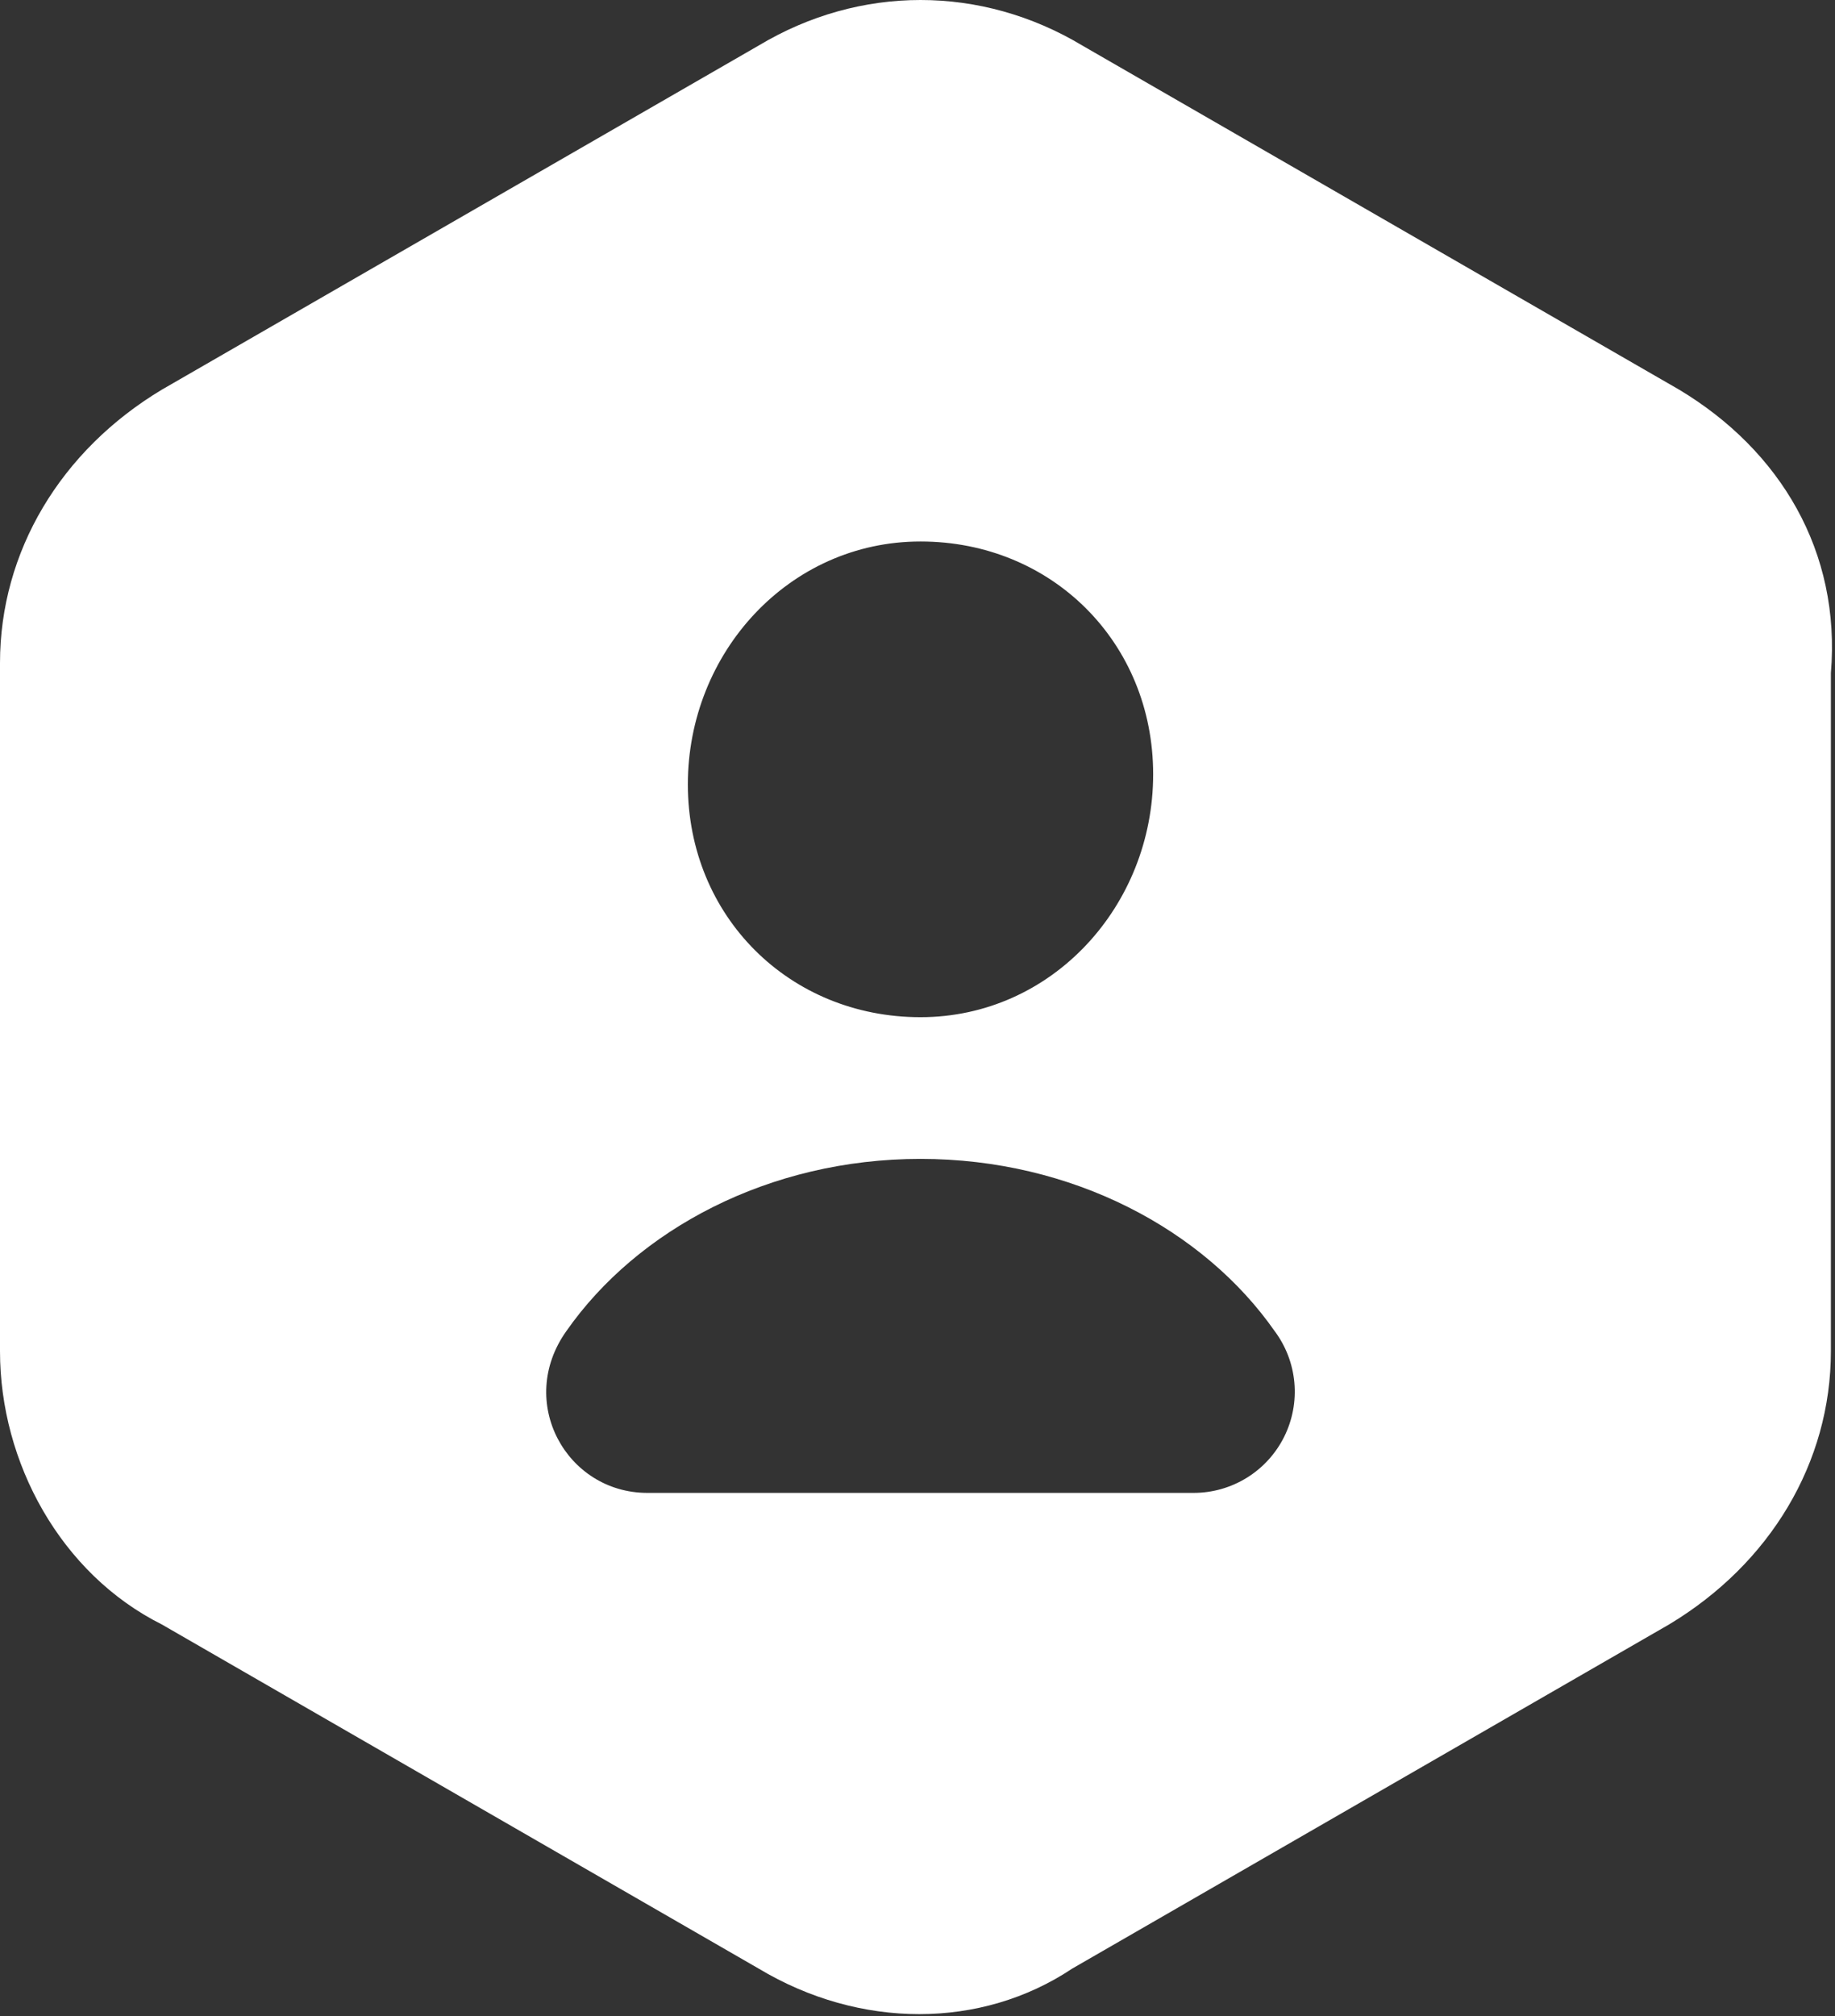 <svg width="387" height="425" viewBox="0 0 387 425" fill="none" xmlns="http://www.w3.org/2000/svg">
<rect x="0" y="0" width="387" height="425" fill="#333333" stroke="none"/>
<path d="M354.133 82.133L228.267 9.6C206.933 -3.2 181.333 -3.2 160 9.6L34.133 82.133C12.8 94.933 0 116.267 0 139.733V284.8C0 308.267 12.8 331.733 34.133 342.4L160 414.933C181.333 427.733 206.933 427.733 226.133 414.933L352 342.4C373.333 329.6 386.133 308.267 386.133 284.8V141.867C388.267 116.267 375.467 94.933 354.133 82.133ZM194.133 114.133C221.867 114.133 243.2 135.467 243.2 163.2C243.2 190.933 221.867 214.4 194.133 214.4C166.4 214.4 145.067 193.067 145.067 165.333C145.067 137.6 166.4 114.133 194.133 114.133ZM251.733 314.667H136.533C119.467 314.667 108.8 295.467 119.467 280.533C134.4 259.2 162.133 244.267 194.133 244.267C226.133 244.267 253.867 259.2 268.8 280.533C271.177 283.703 272.625 287.472 272.98 291.417C273.336 295.363 272.586 299.33 270.814 302.874C269.043 306.417 266.319 309.398 262.949 311.481C259.579 313.563 255.695 314.667 251.733 314.667Z" fill="white"/>
</svg>
